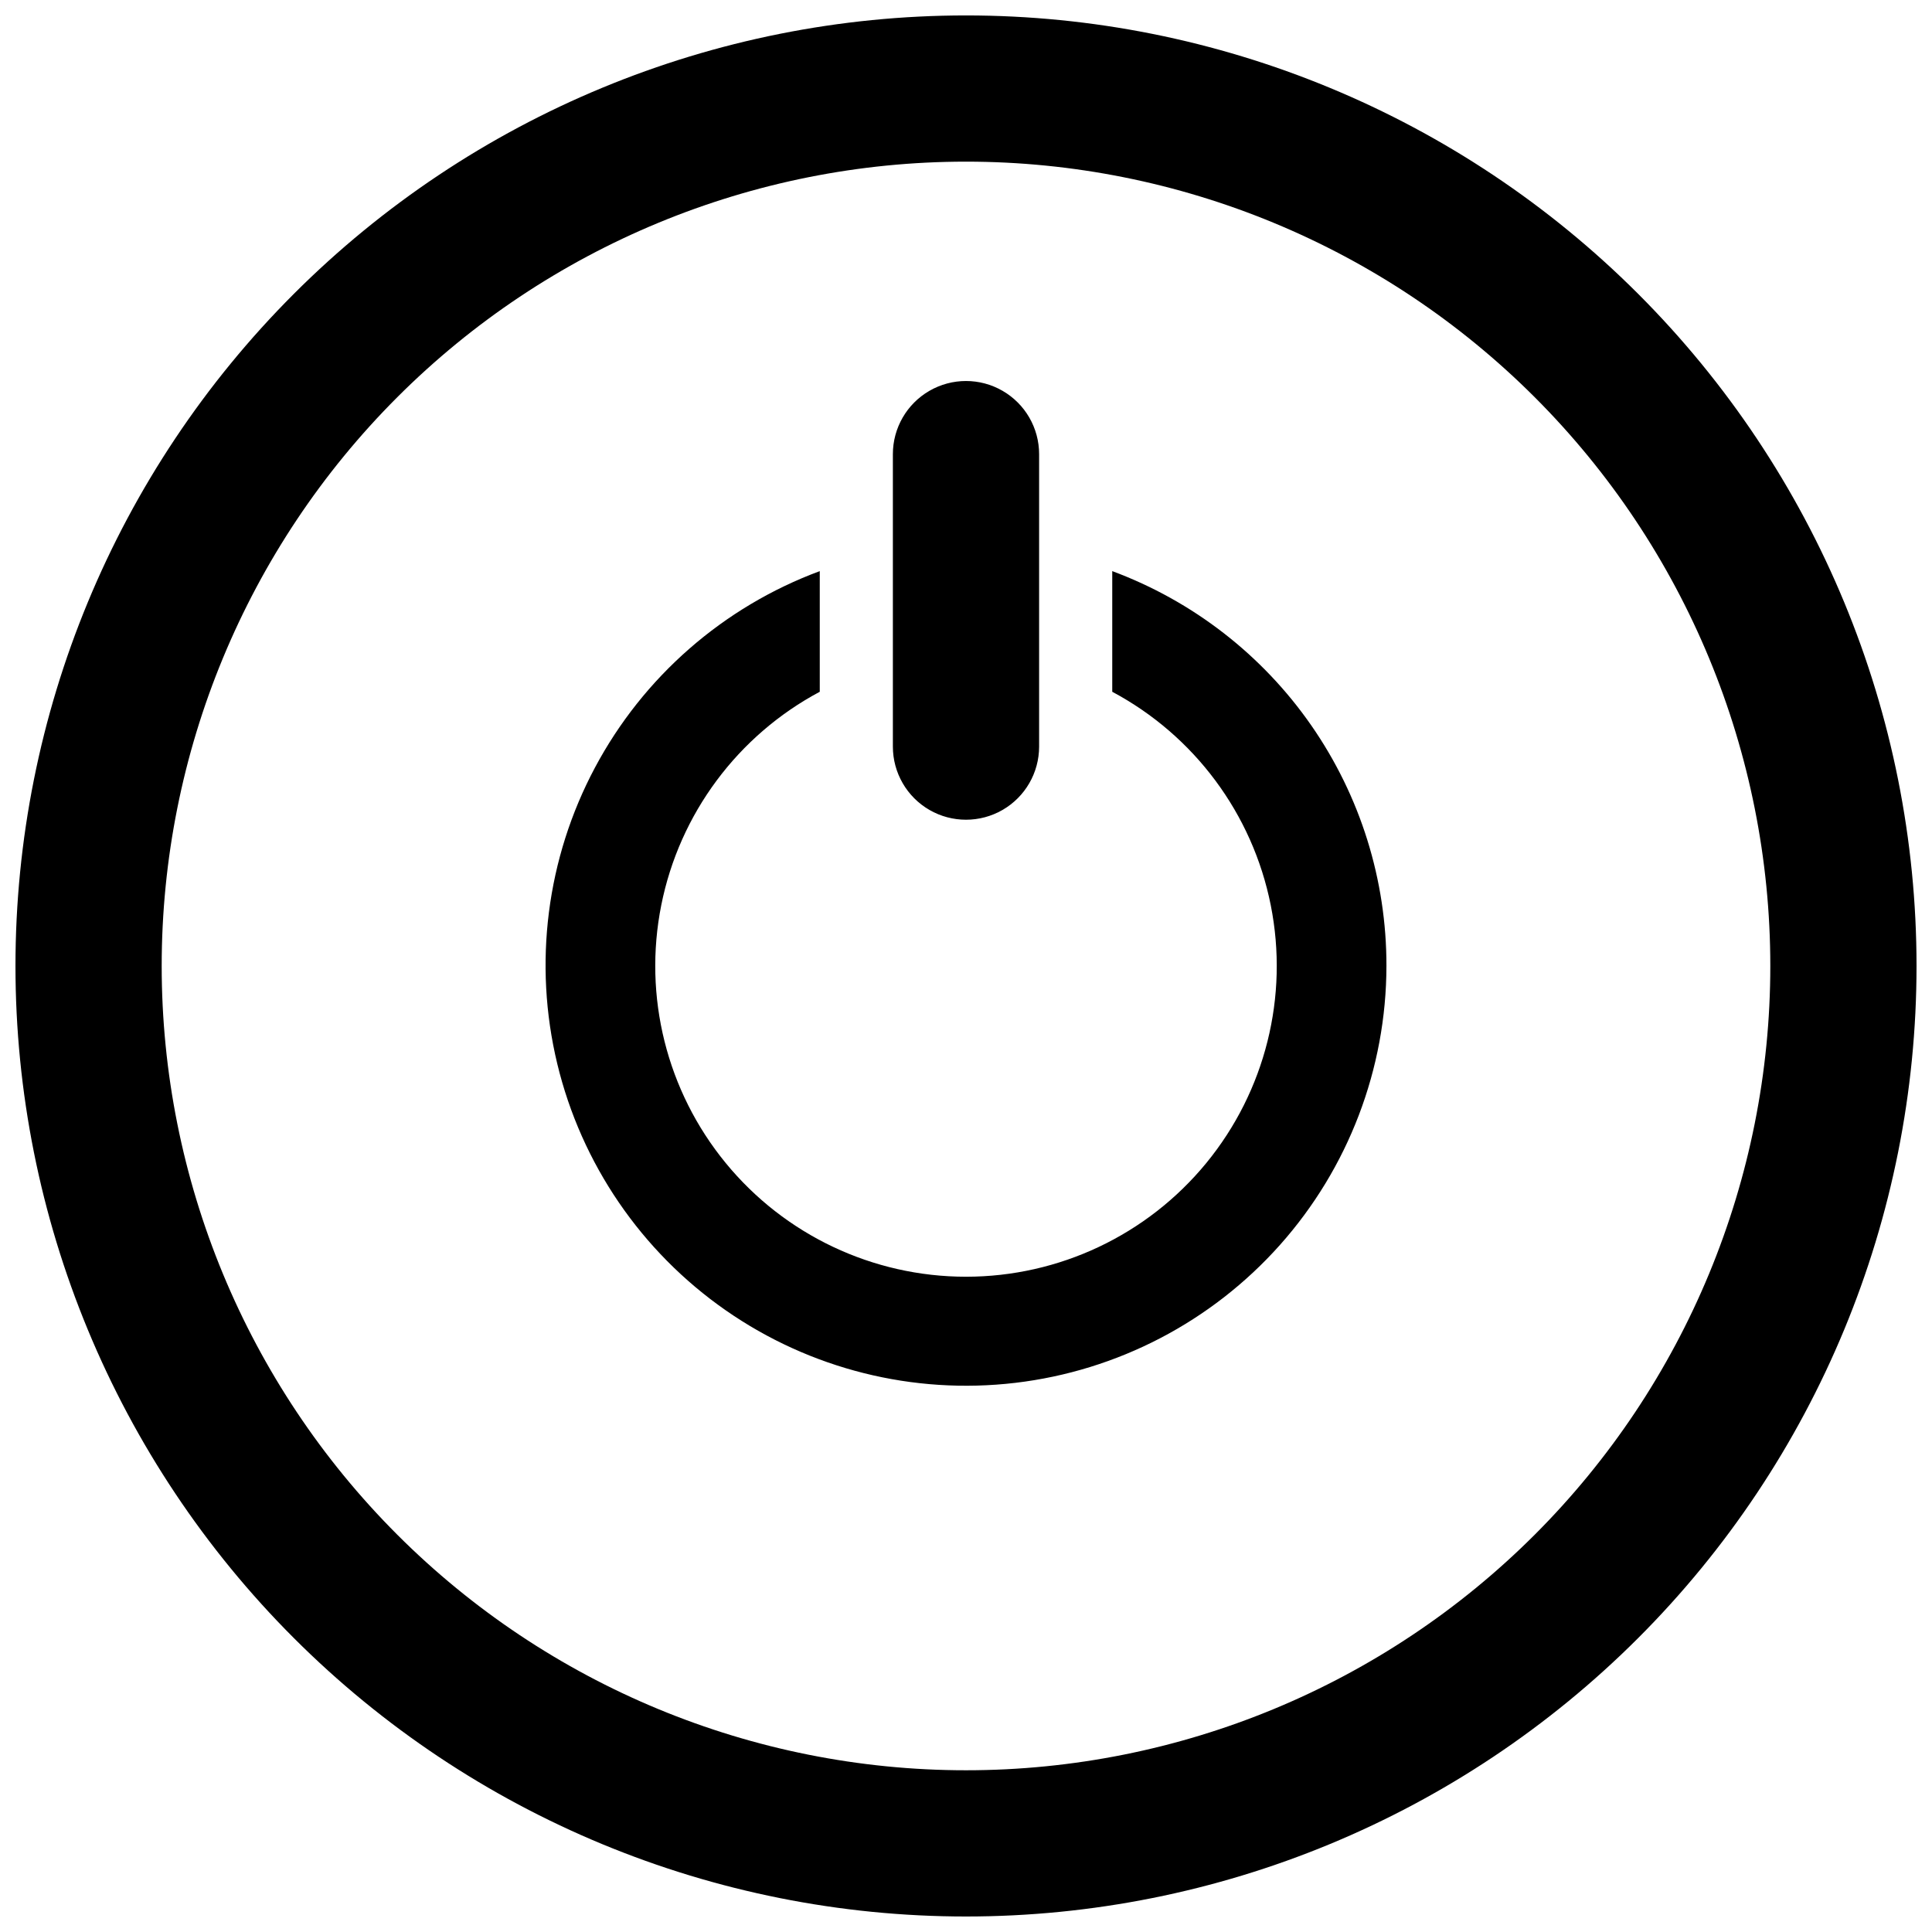 <?xml version="1.0" encoding="UTF-8"?>
<!-- The Best Svg Icon site in the world: iconSvg.co, Visit us! https://iconsvg.co -->
<svg width="800px" height="800px" version="1.1" viewBox="144 144 512 512" xmlns="http://www.w3.org/2000/svg">
 <defs>
  <clipPath id="a">
   <path d="m148.09 148.09h503.81v503.81h-503.81z"/>
  </clipPath>
 </defs>
 <g clip-path="url(#a)">
  <path d="m400 148.09c-66.812 0-130.88 26.539-178.12 73.781s-73.781 111.31-73.781 178.12c0 66.809 26.539 130.88 73.781 178.12 47.242 47.242 111.31 73.781 178.12 73.781 66.809 0 130.88-26.539 178.12-73.781 47.242-47.242 73.781-111.31 73.781-178.12 0-66.812-26.539-130.88-73.781-178.12-47.242-47.242-111.31-73.781-178.12-73.781zm0 465.05c-56.531 0-110.75-22.457-150.72-62.43-39.973-39.973-62.43-94.188-62.43-150.72s22.457-110.75 62.43-150.72c39.977-39.973 94.191-62.43 150.72-62.43s110.75 22.457 150.72 62.43c39.973 39.977 62.43 94.191 62.43 150.72s-22.457 110.75-62.43 150.72-94.188 62.43-150.72 62.43zm-19.379-271.28v-77.508c0-6.926 3.695-13.32 9.688-16.781 5.996-3.465 13.383-3.465 19.379 0 5.996 3.461 9.688 9.855 9.688 16.781v77.508c0 6.922-3.691 13.32-9.688 16.781-5.996 3.461-13.383 3.461-19.379 0-5.992-3.461-9.688-9.859-9.688-16.781zm130.8 58.133c-0.043 27.258-10.078 53.559-28.207 73.918-18.129 20.359-43.094 33.367-70.164 36.559-27.074 3.191-54.379-3.652-76.746-19.238-22.367-15.582-38.242-38.828-44.625-65.328-6.383-26.504-2.828-54.43 9.992-78.484 12.82-24.059 34.016-42.582 59.574-52.066v31.973c-21.762 11.609-37.18 32.363-42.004 56.551-4.828 24.188 1.441 49.27 17.086 68.34 15.641 19.074 39.008 30.129 63.676 30.129 24.664 0 48.031-11.055 63.676-30.129 15.641-19.07 21.91-44.152 17.082-68.34-4.824-24.188-20.242-44.941-42.004-56.551v-31.973c21.355 7.926 39.77 22.203 52.762 40.91 12.992 18.711 19.938 40.953 19.902 63.73z"/>
 </g>
</svg>